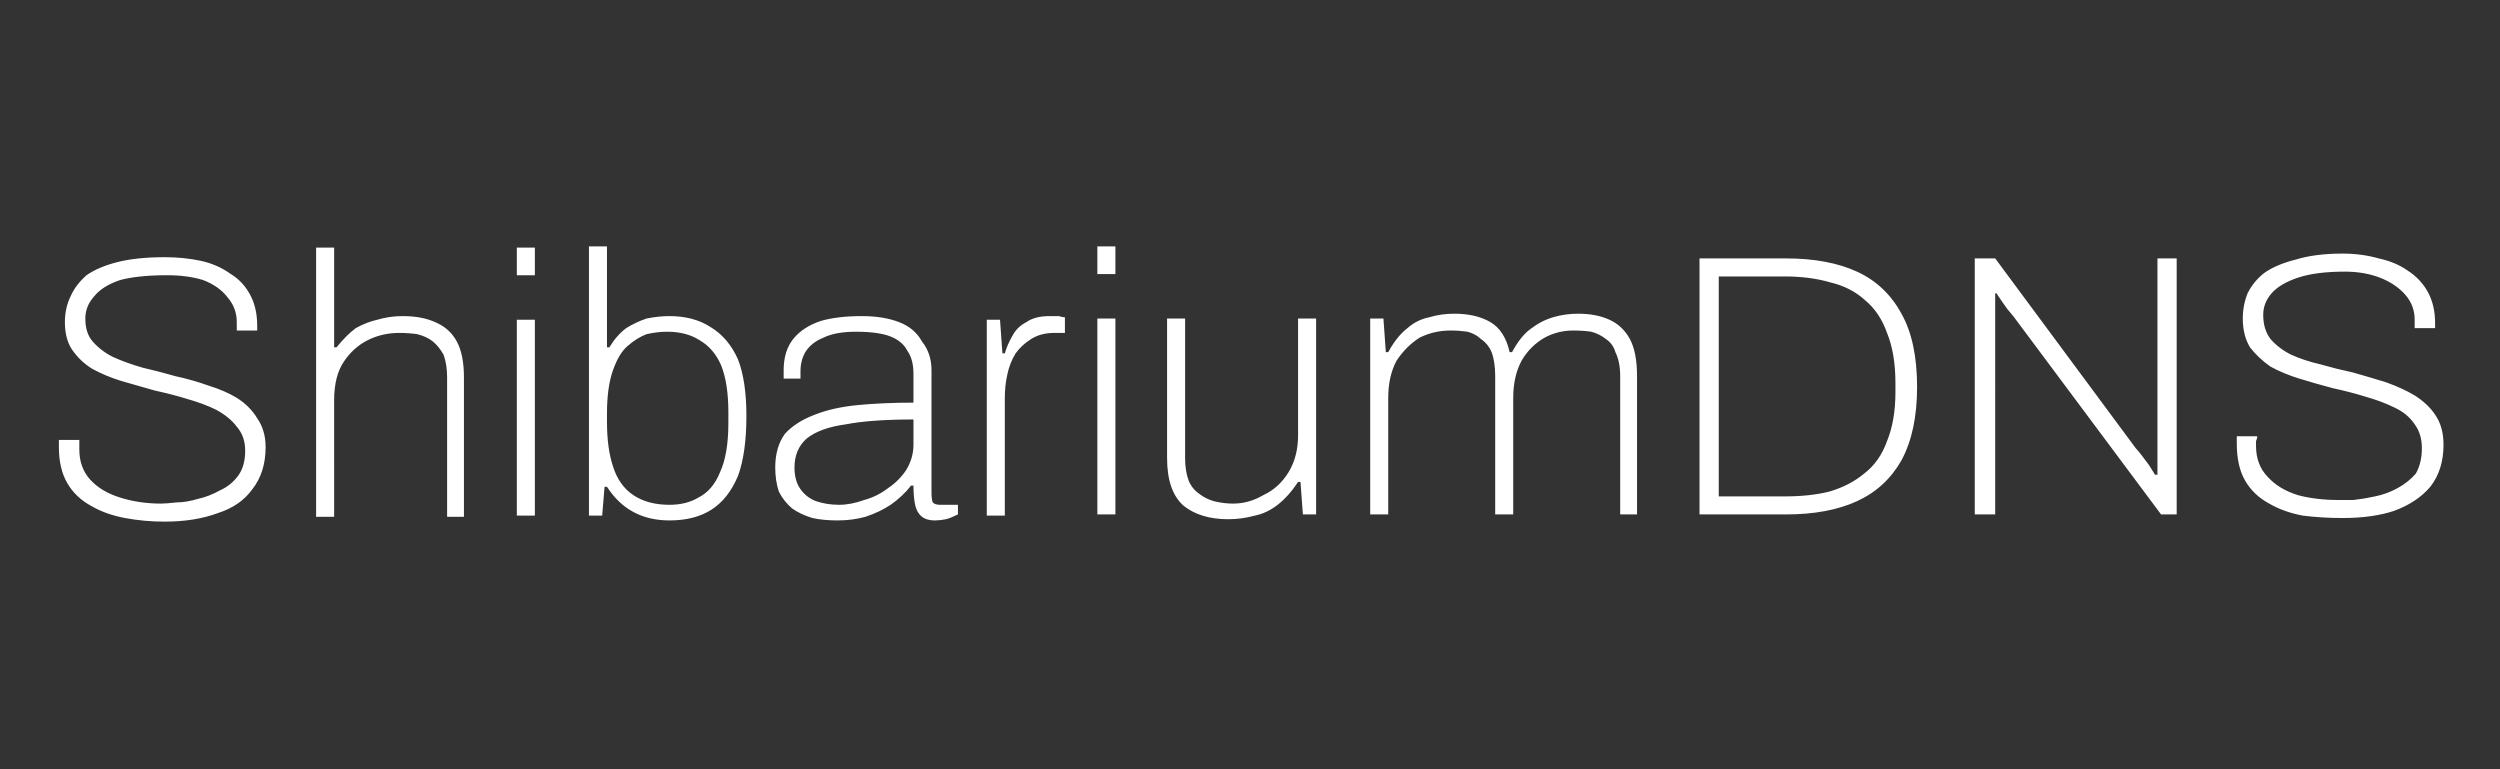 <svg version="1.2" xmlns="http://www.w3.org/2000/svg" viewBox="0 0 208 64" width="208" height="64">
	<rect x="0" y="0" width="208" height="64" fill="#333333" stroke="none"/>
	<title>plug</title>
	<style>
		.s0 { fill: #ffffff } 
	</style>
	<path id="ShibariumDNS" class="s0" aria-label="ShibariumDNS"  d="m13.7 43.4q-1.7 0-3.3-0.3-1.6-0.3-2.8-1-1.3-0.7-2-1.9-0.7-1.2-0.7-3 0-0.2 0-0.3 0-0.1 0-0.3h1.7q0 0.1 0 0.4 0 0.2 0 0.4 0 1.5 0.9 2.5 0.9 1 2.5 1.5 1.6 0.5 3.4 0.5 0.4 0 1.3-0.1 0.8 0 1.8-0.3 0.9-0.2 1.8-0.7 0.9-0.4 1.5-1.2 0.6-0.8 0.6-2.1 0-1.2-0.7-2-0.6-0.8-1.7-1.4-1-0.5-2.4-0.9-1.3-0.4-2.7-0.7-1.4-0.4-2.8-0.8-1.3-0.4-2.4-1-1-0.6-1.7-1.6-0.6-0.9-0.6-2.3 0-1.2 0.5-2.2 0.4-0.9 1.3-1.7 1-0.7 2.6-1.1 1.6-0.4 3.9-0.4 1.6 0 3 0.3 1.4 0.3 2.5 1.1 1 0.6 1.6 1.7 0.6 1.1 0.6 2.6v0.4h-1.7v-0.7q0-1.2-0.8-2.1-0.7-0.9-2-1.4-1.3-0.4-3-0.4-2.4 0-3.9 0.4-1.5 0.5-2.2 1.4-0.7 0.8-0.7 1.8 0 1.2 0.6 1.9 0.7 0.8 1.7 1.3 1.1 0.5 2.5 0.9 1.3 0.3 2.7 0.7 1.4 0.3 2.8 0.8 1.3 0.4 2.3 1 1.1 0.7 1.7 1.7 0.7 1 0.7 2.4 0 2.1-1.1 3.5-1 1.4-2.9 2-1.9 0.7-4.4 0.7zm14.1-0.4h-1.5v-22.4h1.5v8.3h0.2q0.8-1 1.6-1.6 0.9-0.5 1.8-0.7 1-0.3 2.1-0.3 1.6 0 2.7 0.5 1.2 0.5 1.8 1.6 0.6 1.1 0.6 3v11.6h-1.4v-11.6q0-1.1-0.3-1.9-0.4-0.7-0.9-1.1-0.5-0.4-1.3-0.6-0.7-0.1-1.5-0.1-1.4 0-2.6 0.6-1.2 0.6-2 1.8-0.8 1.2-0.8 3.2zm16.7-20.1h-1.5v-2.3h1.5zm0 20h-1.5v-16.3h1.5zm11.2 0.4q-1.7 0-3-0.7-1.3-0.7-2.2-2.1h-0.2l-0.2 2.4h-1.1v-22.4h1.5v8.4h0.2q0.6-1 1.4-1.6 0.8-0.5 1.7-0.8 1-0.2 1.9-0.2 2 0 3.4 0.9 1.5 0.9 2.3 2.7 0.7 1.8 0.7 4.7 0 3.1-0.7 5-0.8 1.9-2.2 2.8-1.4 0.9-3.5 0.9zm0-1.3q1.4 0 2.4-0.6 1.2-0.6 1.8-2.1 0.7-1.5 0.7-4.1v-0.9q0-2.4-0.6-3.9-0.6-1.4-1.8-2.1-1.1-0.7-2.7-0.7-0.8 0-1.7 0.2-0.8 0.3-1.6 1-0.7 0.6-1.2 2-0.5 1.4-0.5 3.6v0.7q0 2.2 0.5 3.7 0.5 1.6 1.7 2.4 1.2 0.8 3 0.8zm14 1.3q-1.2 0-2.1-0.2-1-0.3-1.7-0.8-0.7-0.6-1.1-1.4-0.3-0.9-0.3-2 0-1.7 0.8-2.8 0.9-1 2.5-1.6 1.5-0.6 3.6-0.8 2.1-0.2 4.6-0.2v-2.4q0-1.2-0.5-1.9-0.4-0.8-1.4-1.2-1-0.4-2.9-0.4-1.7 0-2.7 0.5-1 0.4-1.5 1.2-0.4 0.7-0.4 1.6v0.6h-1.4q0-0.2 0-0.3 0-0.2 0-0.4 0-1.6 0.8-2.6 0.8-1 2.3-1.5 1.4-0.4 3.4-0.4 1.8 0 3.1 0.5 1.3 0.5 1.9 1.6 0.8 1 0.8 2.4v10.2q0 0.5 0.1 0.8 0.2 0.2 0.6 0.2h1.5v0.8q-0.6 0.3-1 0.4-0.5 0.1-0.9 0.1-0.8 0-1.2-0.4-0.4-0.4-0.5-1.1-0.1-0.6-0.1-1.4h-0.2q-0.7 0.9-1.7 1.6-0.9 0.6-2.1 1-1.1 0.3-2.3 0.3zm0.1-1.3q1 0 2.1-0.4 1.1-0.3 2-1 0.9-0.6 1.5-1.5 0.6-1 0.6-2.1v-2.1q-3.5 0-5.6 0.4-2.2 0.3-3.3 1.2-1 0.9-1 2.4 0 1.1 0.5 1.8 0.5 0.7 1.3 1 0.9 0.3 1.9 0.3zm13.8 0.9h-1.5v-16.3h1.1l0.2 2.8h0.2q0.2-0.7 0.6-1.4 0.4-0.8 1.2-1.2 0.7-0.5 1.9-0.5 0.5 0 0.8 0 0.3 0.1 0.5 0.1v1.3h-0.9q-1.1 0-1.9 0.5-0.8 0.5-1.3 1.2-0.5 0.8-0.7 1.8-0.2 0.9-0.2 1.9zm9.2-20.1h-1.5v-2.3h1.5zm0 20h-1.5v-16.3h1.5zm9.4 0.4q-2.3 0-3.7-1.1-1.4-1.2-1.4-4v-11.6h1.5v11.6q0 1.1 0.3 1.9 0.3 0.7 0.9 1.1 0.5 0.4 1.2 0.6 0.8 0.2 1.6 0.2 1.3 0 2.5-0.7 1.3-0.6 2.1-1.9 0.8-1.3 0.8-3.1v-9.7h1.5v16.3h-1.1l-0.2-2.7h-0.2q-0.8 1.2-1.7 1.9-0.9 0.7-1.9 0.9-1.1 0.3-2.2 0.3zm13.3-0.4h-1.5v-16.3h1.1l0.2 2.8h0.2q0.7-1.3 1.6-2 0.8-0.7 1.8-0.9 1-0.3 2.1-0.3 1.8 0 3 0.7 1.2 0.7 1.6 2.5h0.2q0.7-1.3 1.5-1.9 0.9-0.7 1.9-1 1-0.3 2.1-0.3 1.5 0 2.6 0.5 1.1 0.5 1.7 1.6 0.6 1.1 0.6 3.1v11.5h-1.4v-11.5q0-1.2-0.4-2-0.2-0.7-0.8-1.1-0.5-0.4-1.2-0.6-0.7-0.1-1.5-0.1-1.3 0-2.4 0.6-1.2 0.7-1.9 1.9-0.7 1.3-0.7 3.1v9.7h-1.5v-11.5q0-1.2-0.3-2-0.3-0.7-0.9-1.1-0.4-0.4-1.1-0.6-0.7-0.1-1.4-0.1-1.4 0-2.6 0.6-1.1 0.7-1.9 1.9-0.7 1.3-0.7 3.1zm33.1 0h-7.2v-21.3h7.2q3.5 0 5.9 1.1 2.4 1.1 3.7 3.5 1.3 2.3 1.3 6.1 0 3.7-1.3 6.1-1.3 2.3-3.7 3.4-2.4 1.1-5.9 1.1zm-5.6-19.8v18.3h5.5q2.1 0 3.7-0.4 1.7-0.5 2.9-1.5 1.3-1 1.9-2.7 0.7-1.7 0.7-4.1v-0.7q0-2.5-0.7-4.2-0.6-1.7-1.8-2.7-1.2-1.1-2.9-1.5-1.7-0.5-3.8-0.5zm23 19.8h-1.7v-21.3h1.7l11.7 15.8q0.2 0.2 0.5 0.6 0.3 0.4 0.6 0.8 0.3 0.5 0.5 0.8h0.2q0-0.6 0-1.1 0-0.6 0-1.1v-15.8h1.6v21.3h-1.3l-12-16.1q-0.2-0.3-0.8-1-0.5-0.7-0.9-1.3h-0.1q0 0.6 0 1.1 0 0.6 0 1.2zm28.9 0.3q-1.7 0-3.3-0.2-1.6-0.3-2.8-1-1.3-0.7-2-1.9-0.7-1.2-0.7-3.1 0-0.1 0-0.2 0-0.1 0-0.4h1.7q0 0.2-0.1 0.4 0 0.3 0 0.4 0 1.6 1 2.6 0.9 1 2.5 1.5 1.5 0.4 3.4 0.4 0.4 0 1.2 0 0.9-0.1 1.8-0.3 1-0.2 1.9-0.7 0.9-0.5 1.5-1.2 0.5-0.9 0.5-2.1 0-1.2-0.6-2-0.6-0.9-1.7-1.4-1-0.5-2.4-0.9-1.3-0.4-2.7-0.7-1.5-0.4-2.8-0.8-1.3-0.4-2.4-1-1-0.7-1.7-1.6-0.6-1-0.6-2.4 0-1.1 0.4-2.1 0.5-1 1.4-1.7 1-0.7 2.6-1.1 1.6-0.5 3.9-0.5 1.6 0 3 0.4 1.4 0.3 2.4 1 1.1 0.7 1.7 1.8 0.6 1.1 0.6 2.6v0.4h-1.7v-0.7q0-1.2-0.8-2.1-0.8-0.9-2.1-1.4-1.3-0.5-2.9-0.5-2.4 0-3.9 0.5-1.5 0.5-2.2 1.3-0.7 0.8-0.7 1.8 0 1.2 0.6 2 0.7 0.8 1.7 1.3 1.1 0.5 2.4 0.8 1.4 0.4 2.8 0.7 1.4 0.4 2.7 0.8 1.4 0.5 2.4 1.1 1.1 0.7 1.7 1.6 0.7 1 0.7 2.5 0 2.1-1.1 3.5-1.1 1.3-3 2-1.8 0.6-4.3 0.6z"/>
</svg>